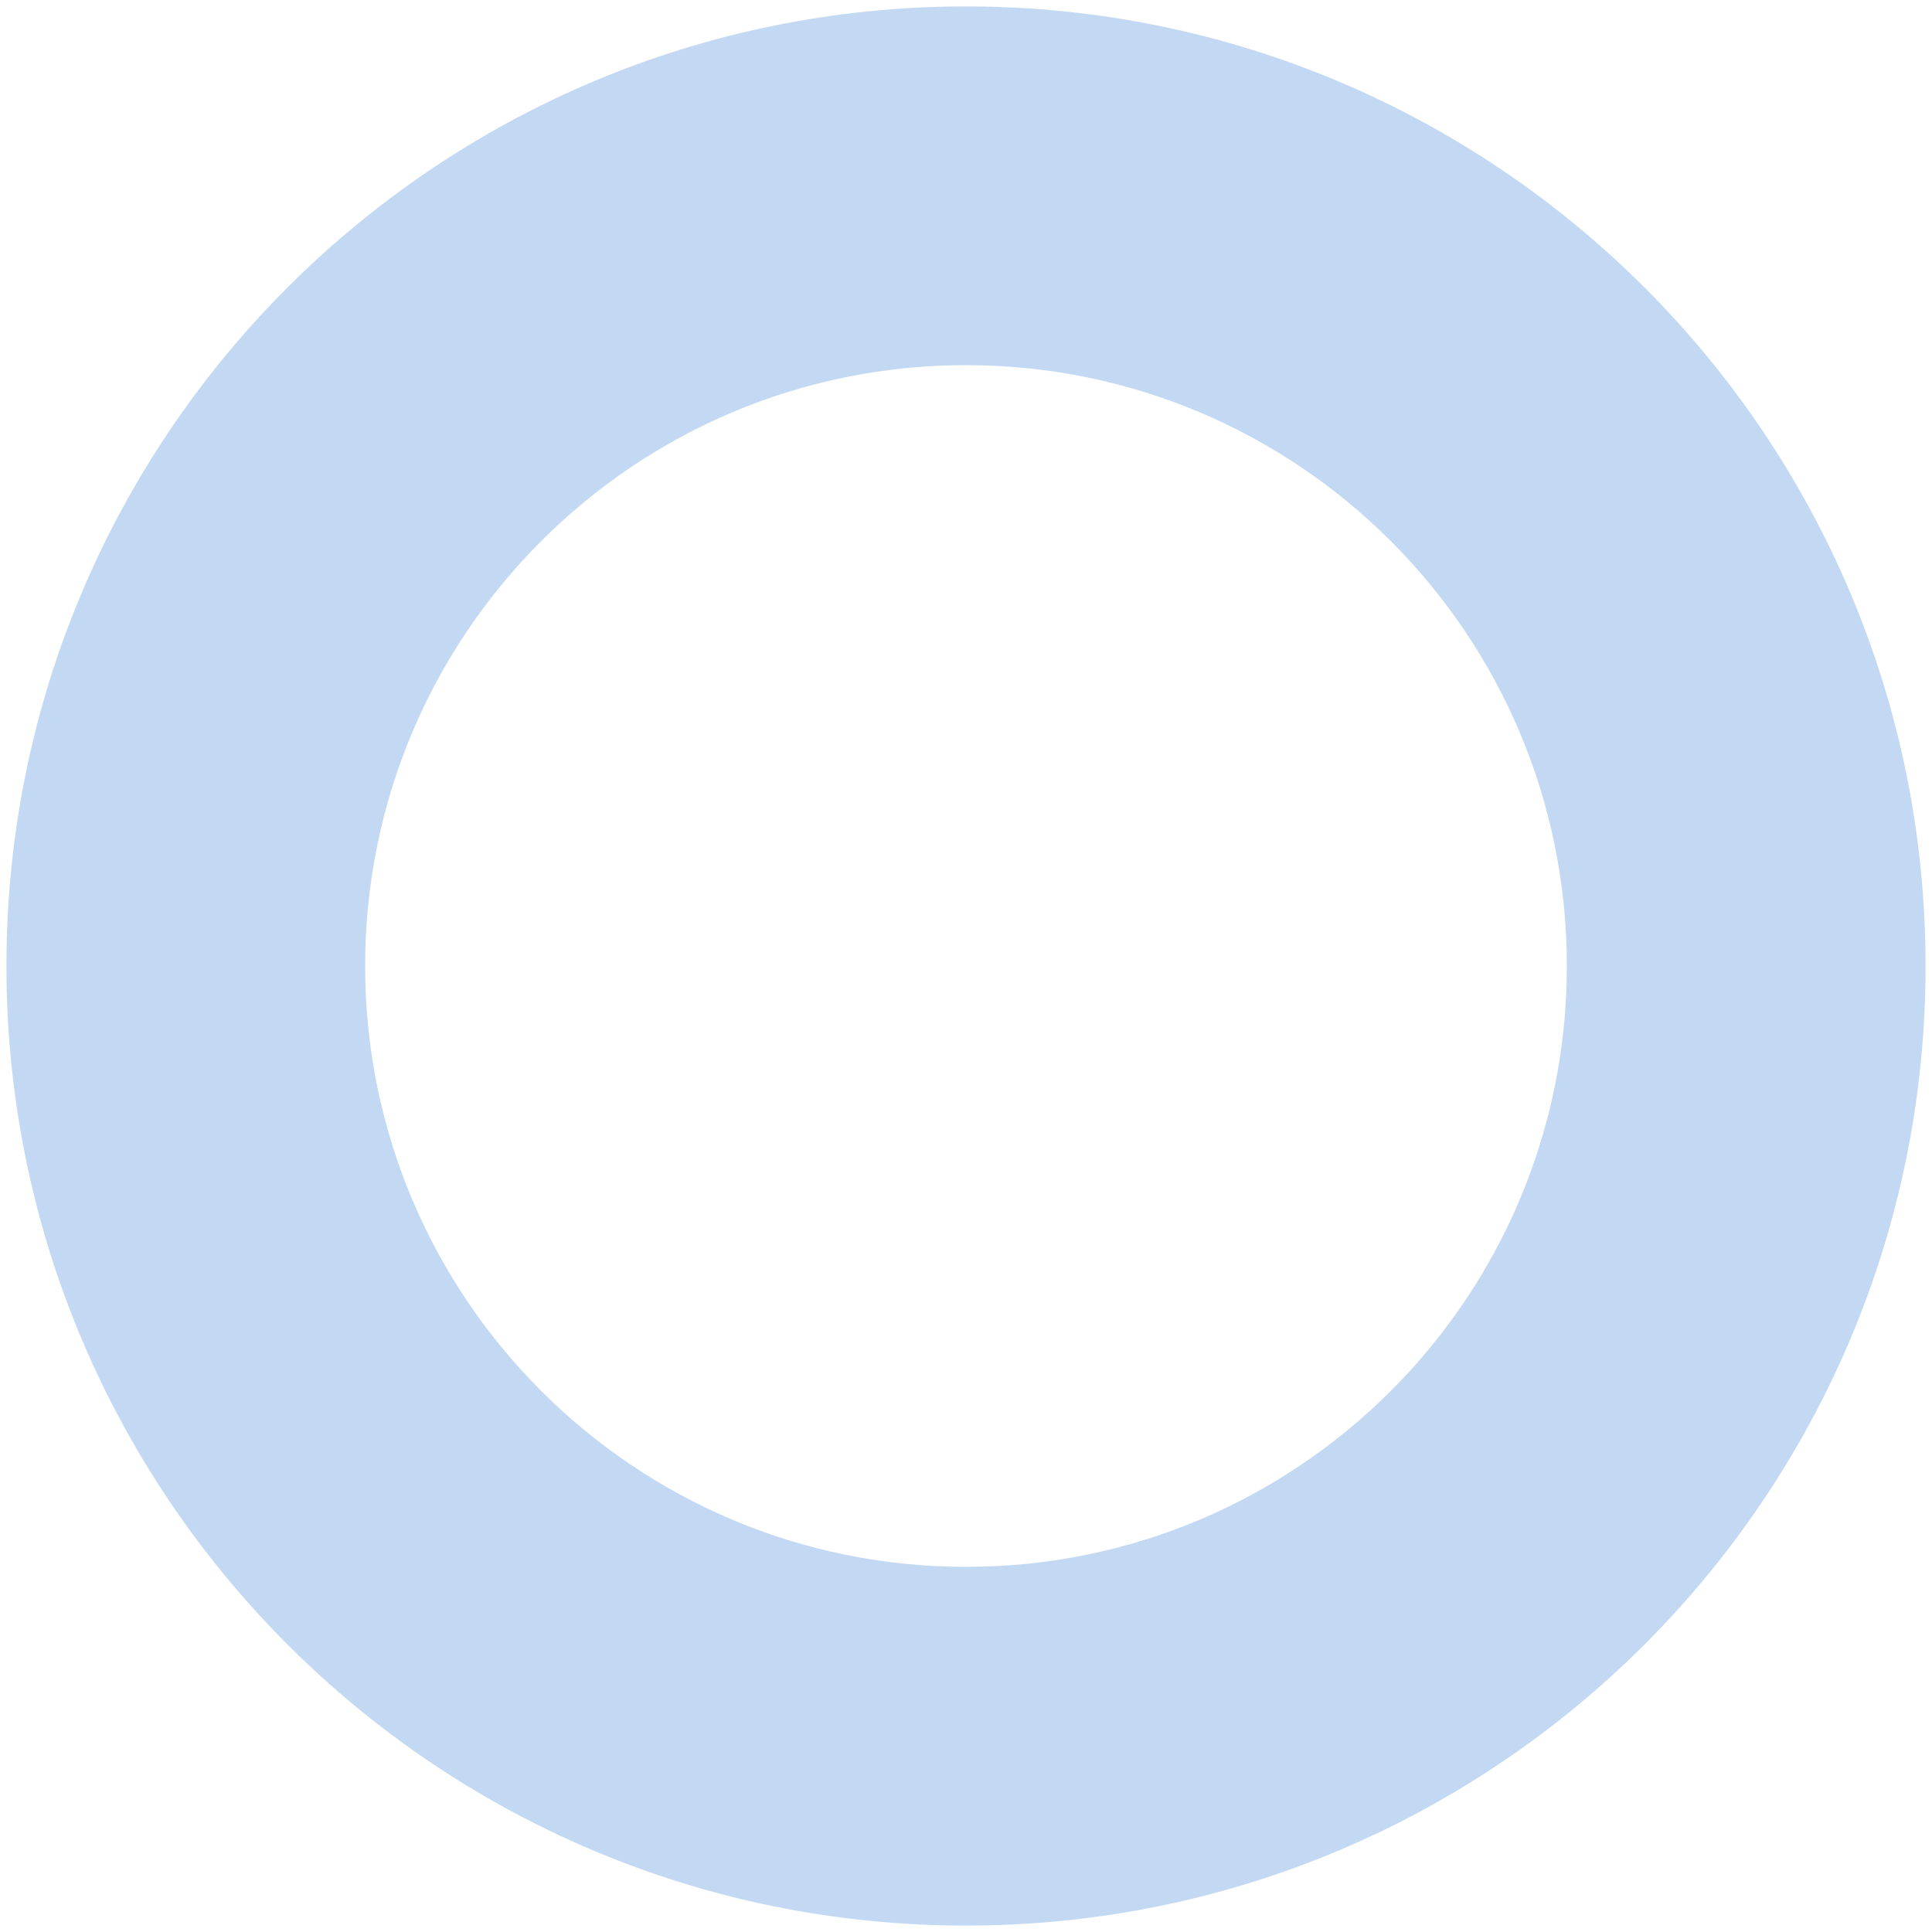 <svg xmlns="http://www.w3.org/2000/svg" fill="none" viewBox="0 0 246 246"><path fill="#C3D9F3" fill-rule="evenodd" d="M123 245.182c67.479 0 122.182-54.703 122.182-122.182C245.182 55.52 190.479.818 123 .818 55.52.818.818 55.521.818 123S55.521 245.182 123 245.182Zm0-45.676c42.253 0 76.506-34.253 76.506-76.506S165.253 46.494 123 46.494 46.494 80.747 46.494 123 80.747 199.506 123 199.506Z" clip-rule="evenodd"/></svg>